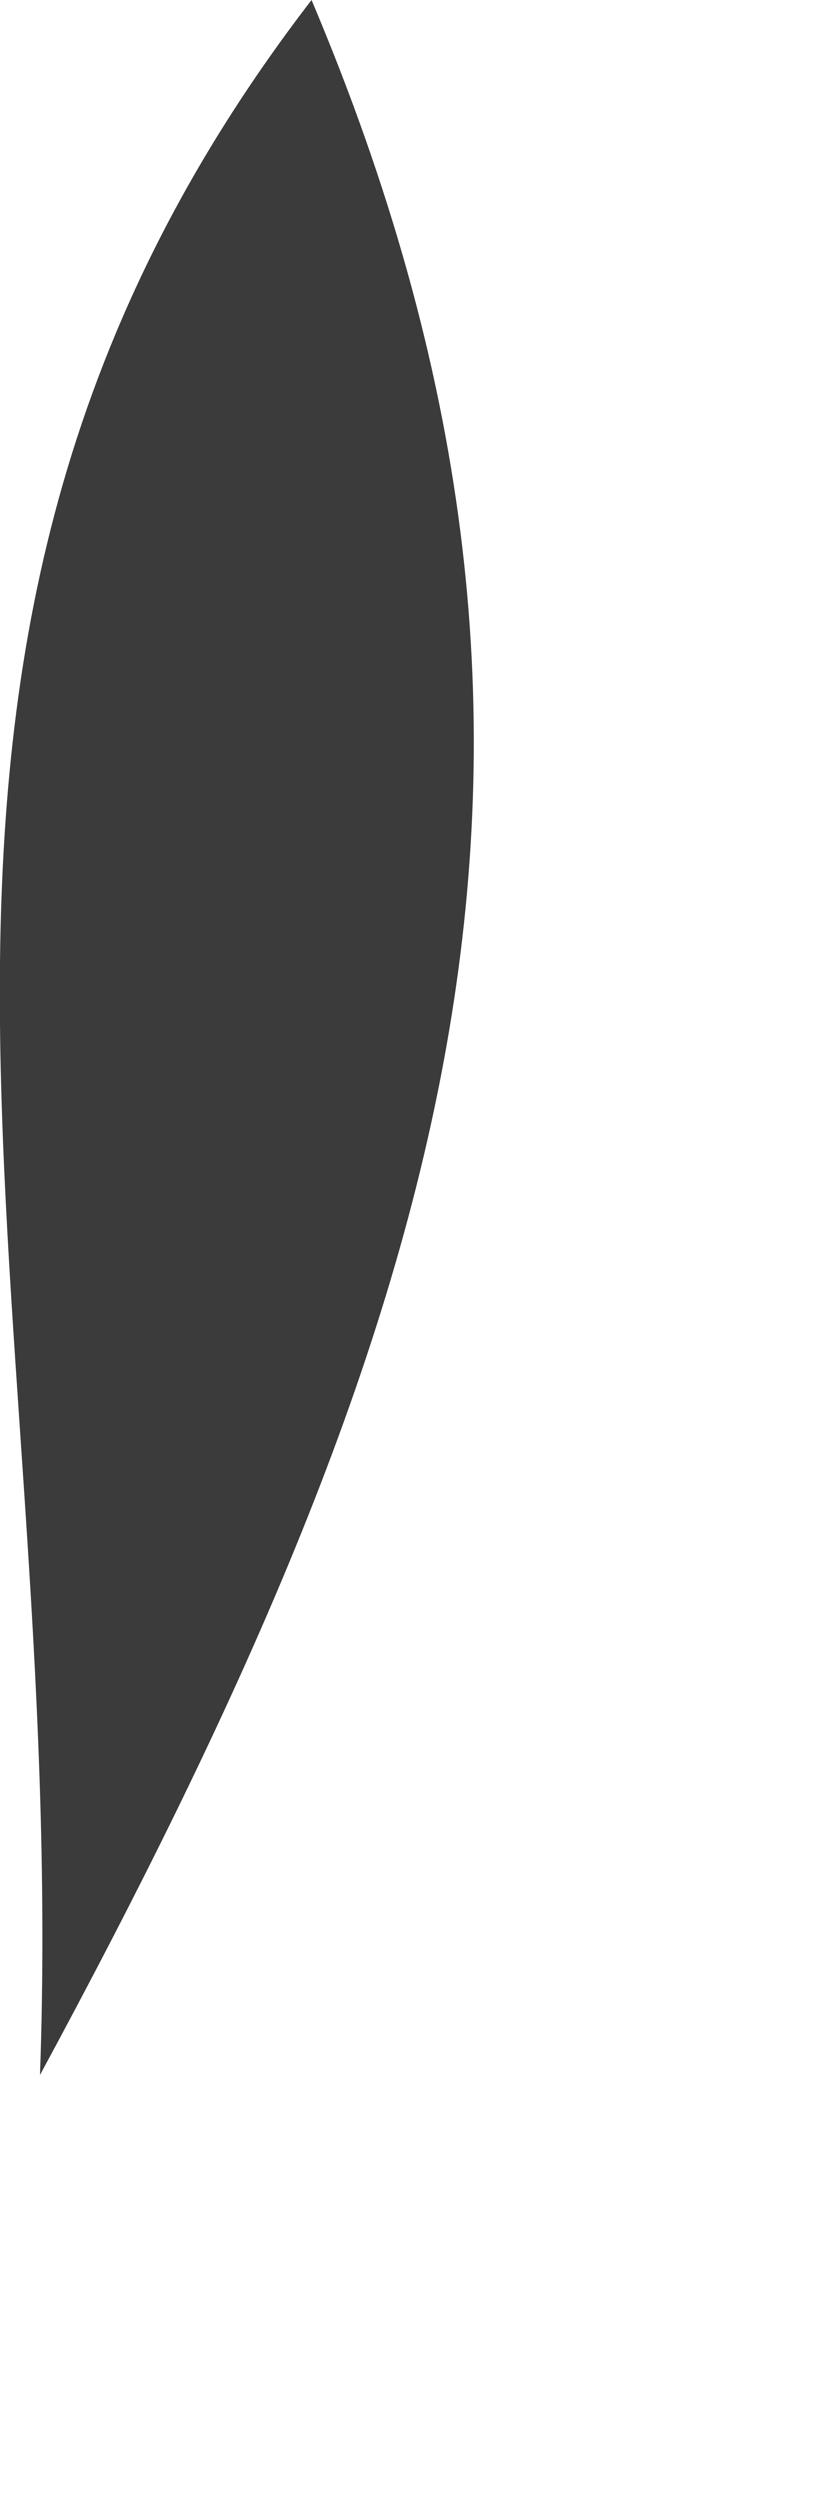 <?xml version="1.0" encoding="utf-8"?>
<svg xmlns="http://www.w3.org/2000/svg" fill="none" height="100%" overflow="visible" preserveAspectRatio="none" style="display: block;" viewBox="0 0 1 3" width="100%">
<path d="M0.374 0C0.753 0.896 0.544 1.573 0.048 2.49C0.083 1.516 -0.224 0.777 0.374 0Z" fill="#3B3B3B" id="Path 582"/>
</svg>